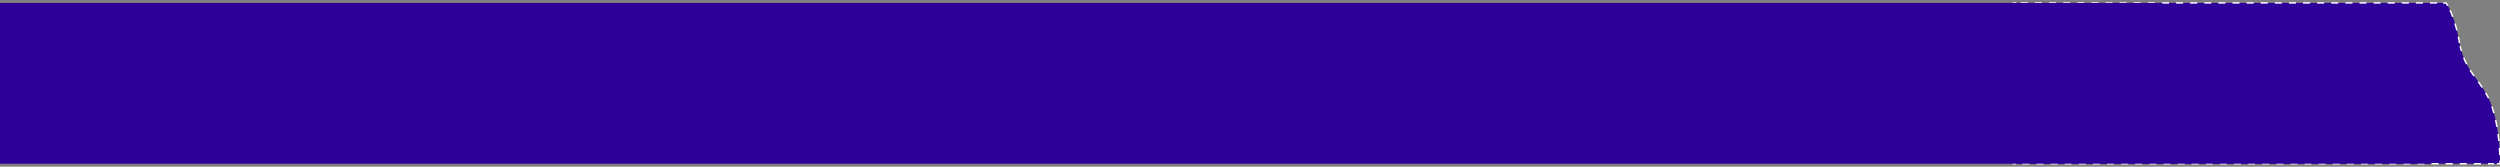 <?xml version="1.0" encoding="UTF-8"?> <svg xmlns="http://www.w3.org/2000/svg" xmlns:xlink="http://www.w3.org/1999/xlink" xml:space="preserve" width="600mm" height="40mm" version="1.1" style="shape-rendering:geometricPrecision; text-rendering:geometricPrecision; image-rendering:optimizeQuality; fill-rule:evenodd; clip-rule:evenodd" viewBox="0 0 60000 4000"><rect x="0" y="0" width="60000" height="4000" fill="#808080" stroke="none"/> <defs> <style type="text/css"> .str1 {stroke:#FEFEFE;stroke-width:35.28} .str0 {stroke:#FEFEFE;stroke-width:35.28;stroke-dasharray:169.32 169.32} .fil1 {fill:none;fill-rule:nonzero} .fil0 {fill:#2E0099;fill-rule:nonzero} </style> </defs> <g id="Слой_x0020_1">  <g id="_918871936"> <path class="fil0" d="M48317 70l0 3859 11683 0c0,0 17,-1042 -307,-1635 -275,-504 -551,-615 -679,-1337 -110,-617 -307,-887 -307,-887l-10389 0z"></path> <line class="fil1 str0" x1="48317" y1="293" x2="48317" y2="3781"></line> <line class="fil1 str0" x1="48536" y1="3930" x2="59854" y2="3930"></line> <path class="fil1 str0" d="M59996 3720c-12,-304 -59,-876 -243,-1300"></path> <path class="fil1 str0" d="M59575 2100c-214,-323 -414,-493 -531,-993"></path> <path class="fil1 str0" d="M58965 727c-59,-242 -129,-413 -181,-519"></path> <line class="fil1 str0" x1="58490" y1="70" x2="48461" y2="70"></line> <path class="fil1 str1" d="M48317 3856l0 74 73 0m11537 0l73 0c0,0 0,-25 0,-70m-275 -1503c-10,-21 -21,-42 -32,-62 -12,-23 -25,-45 -37,-66m-627 -1196c-5,-24 -10,-49 -14,-74 -5,-26 -10,-52 -15,-77m-252 -743c-25,-45 -41,-67 -41,-67l-72 0m-10245 0l-72 0 0 74"></path> <path class="fil0" d="M0 70l0 3859 58298 0c0,0 85,-1042 -1534,-1635 -1375,-504 -2749,-615 -3388,-1337 -546,-617 -1534,-887 -1534,-887l-51841 0z"></path> </g> </g> </svg> 